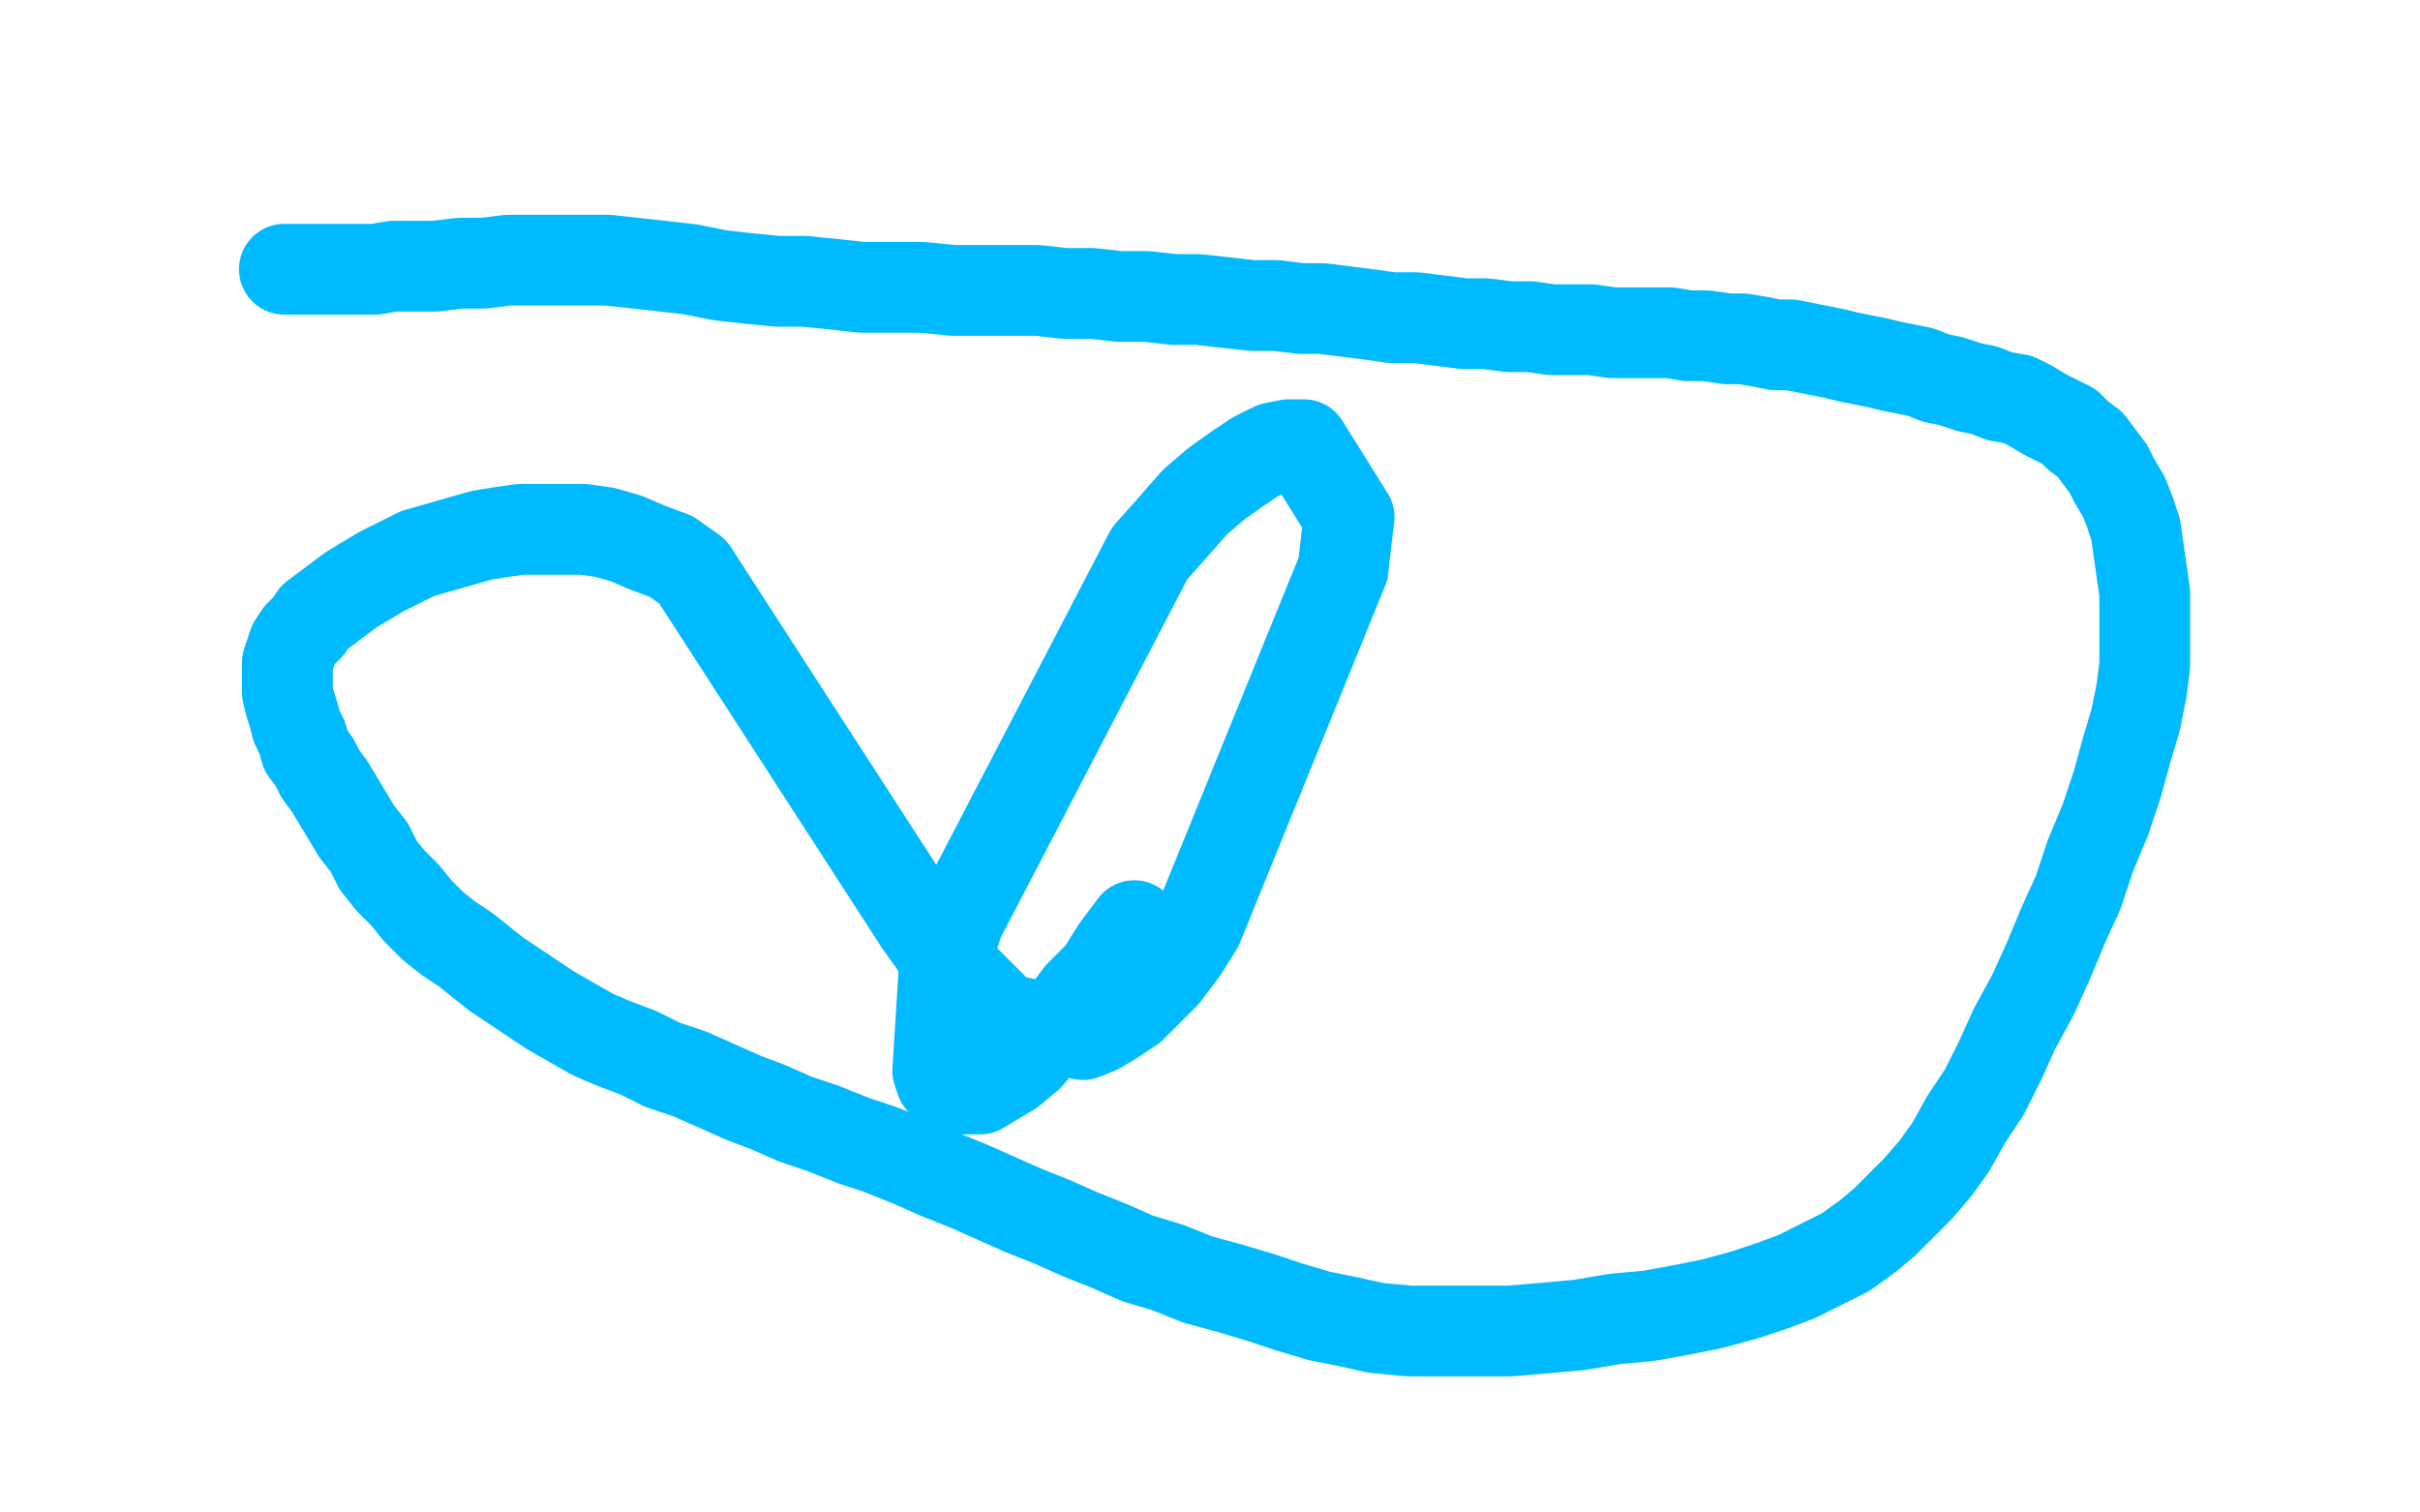 <?xml version="1.0" standalone="no"?>
<!DOCTYPE svg PUBLIC "-//W3C//DTD SVG 1.1//EN"
"http://www.w3.org/Graphics/SVG/1.1/DTD/svg11.dtd">

<svg width="800" height="500" version="1.1" xmlns="http://www.w3.org/2000/svg" xmlns:xlink="http://www.w3.org/1999/xlink" style="stroke-antialiasing: false"><desc>This SVG has been created on https://colorillo.com/</desc><rect x='0' y='0' width='800' height='500' style='fill: rgb(255,255,255); stroke-width:0' /><polyline points="94,89 99,89 99,89 102,89 102,89 104,89 104,89 107,89 107,89 110,89 110,89 114,89 114,89 119,89 119,89 124,89 124,89 130,88 130,88 137,88 137,88 144,88 144,88 152,87 152,87 160,87 160,87 168,86 168,86 176,86 184,86 192,86 201,86 210,87 219,88 228,89 238,91 247,92 257,93 266,93 276,94 285,95 295,95 305,95 315,96 325,96 334,96 343,96 352,97 361,97 370,98 379,98 388,99 396,99 405,100 414,101 422,101 430,102 437,102 445,103 453,104 460,105 468,105 476,106 484,107 491,107 499,108 506,108 513,109 519,109 526,109 533,110 539,110 546,110 552,110 558,111 564,111 571,112 576,112 582,113 587,114 592,114 597,115 602,116 607,117 611,118 616,119 621,120 625,121 630,122 635,123 640,125 645,126 651,128 656,129 661,131 667,132 671,134 676,137 680,139 684,141 687,144 691,147 694,151 697,155 699,159 702,164 704,169 706,175 707,182 708,189 709,196 709,204 709,212 709,220 708,228 706,238 703,248 700,259 696,271 691,283 687,295 682,306 677,318 672,329 666,340 661,351 656,361 650,370 645,379 640,386 634,393 629,398 623,404 617,409 610,414 602,418 594,422 586,425 577,428 566,431 556,433 545,435 534,436 522,438 511,439 499,440 488,440 476,440 466,440 455,439 446,437 436,435 426,432 417,429 407,426 396,423 386,419 376,416 367,412 357,408 348,404 338,400 329,396 320,392 310,388 301,384 291,380 282,377 272,373 263,370 254,366 246,363 237,359 228,355 219,352 211,348 203,345 196,342 189,338 182,334 176,330 170,326 164,322 159,318 154,314 148,310 143,306 138,301 134,296 129,291 125,286 122,280 118,275 115,270 112,265 109,260 106,256 104,252 101,248 100,244 98,240 97,236 96,233 95,229 95,226 95,223 95,219 96,216 97,213 99,210 102,207 104,204 108,201 112,198 116,195 121,192 126,189 132,186 138,183 145,181 152,179 159,177 165,176 172,175 179,175 186,175 193,175 200,176 207,178 214,181 222,184 229,189 304,305 309,312 313,318 318,323 323,328 328,333 332,337 358,342 363,340 368,337 374,333 379,328 385,322 391,314 396,306 444,188 445,179 446,171 431,147 426,147 421,148 415,151 409,155 402,160 395,166 388,174 380,183 317,304 314,313 312,322 310,354 311,357 314,359 317,360 320,360 324,360 329,357 334,354 340,349 345,343 351,337 357,329 364,322 369,314 375,306" style="fill: none; stroke: #00baff; stroke-width: 30; stroke-linejoin: round; stroke-linecap: round; stroke-antialiasing: false; stroke-antialias: 0; opacity: 1.0"/>
</svg>
